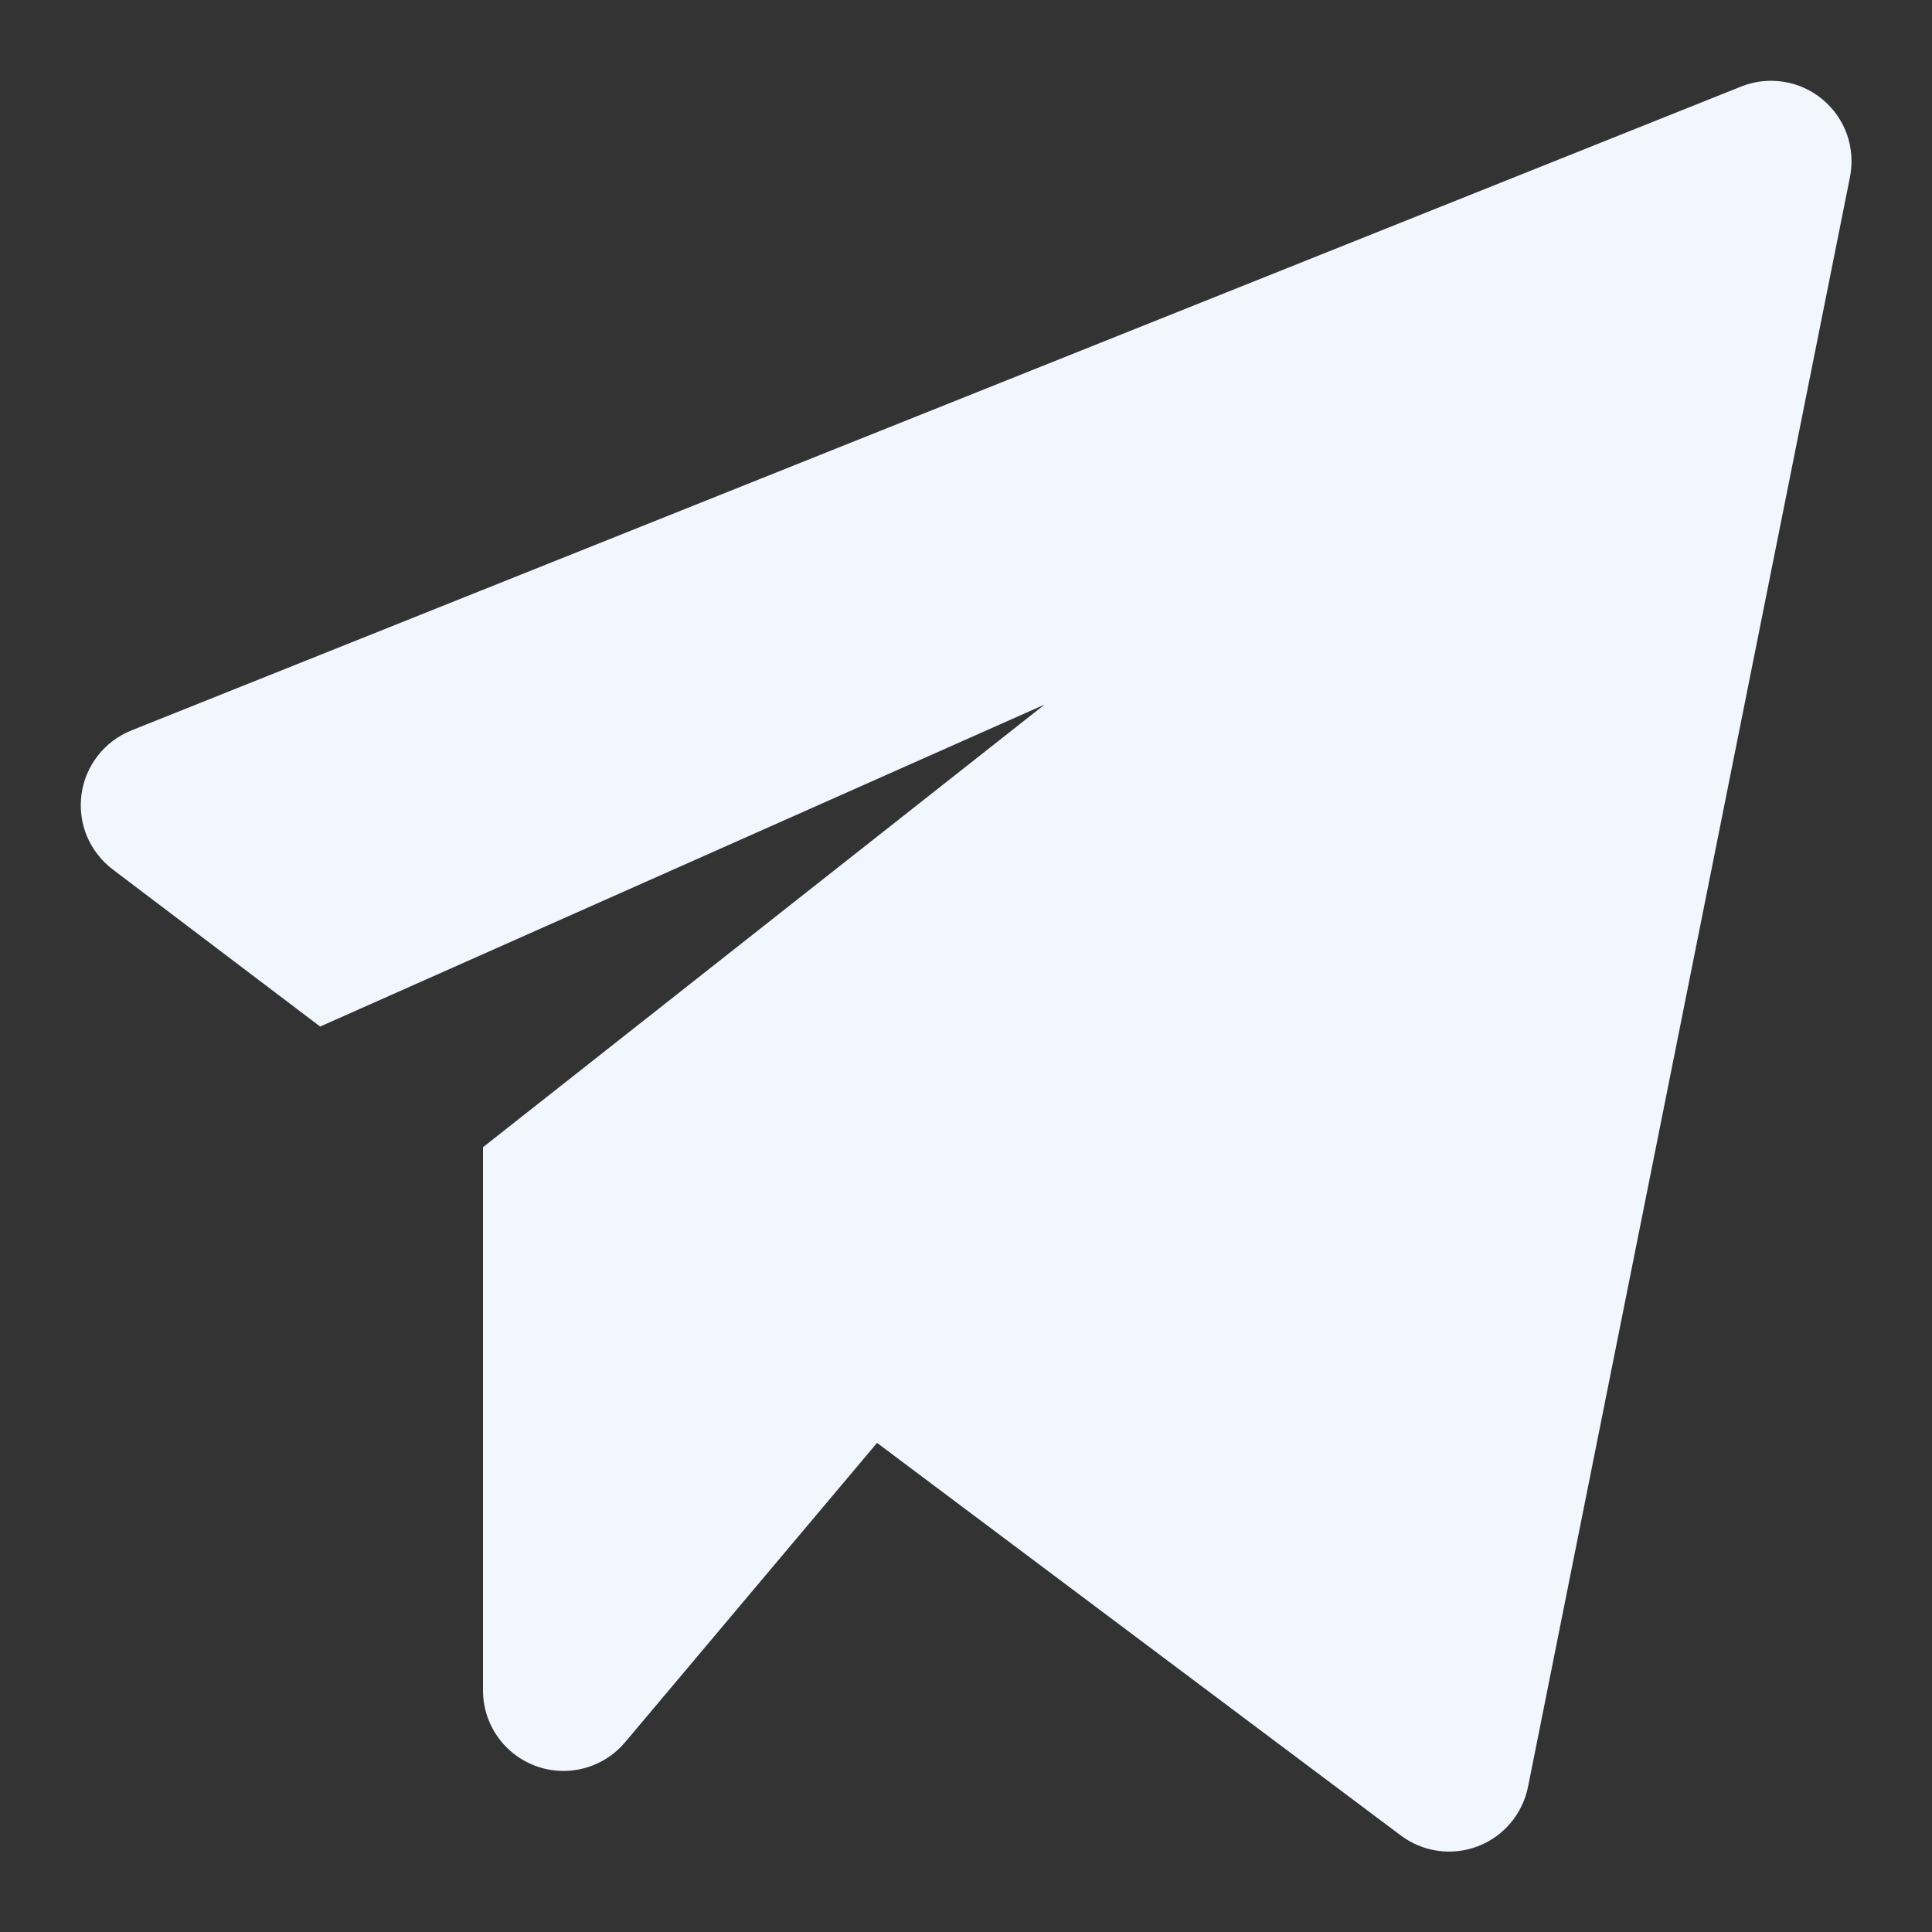 <svg width="24" height="24" viewBox="0 0 24 24" fill="none" xmlns="http://www.w3.org/2000/svg">
<rect x="0" y="0" width="24" height="24" fill="#333333" stroke="none"/>
<path d="M1.4 10.8L3.977 12.752L12.977 8.752L6 14.251V21C6 21.205 6.063 21.405 6.181 21.573C6.299 21.741 6.465 21.868 6.658 21.939C6.85 22.009 7.06 22.018 7.258 21.965C7.456 21.912 7.633 21.8 7.765 21.643L10.895 17.924L17.4 22.8C17.535 22.901 17.693 22.967 17.86 22.991C18.028 23.015 18.198 22.996 18.356 22.936C18.514 22.876 18.654 22.777 18.763 22.648C18.872 22.52 18.947 22.365 18.981 22.2L22.981 2.2C23.016 2.023 23.003 1.84 22.944 1.67C22.884 1.501 22.779 1.35 22.64 1.235C22.502 1.119 22.335 1.044 22.157 1.016C21.979 0.988 21.796 1.008 21.629 1.075L1.629 9.075C1.465 9.141 1.321 9.25 1.213 9.39C1.105 9.529 1.035 9.695 1.012 9.871C0.989 10.046 1.012 10.225 1.08 10.388C1.149 10.551 1.259 10.693 1.4 10.8Z" fill="#F2F6FF"/>
</svg>

